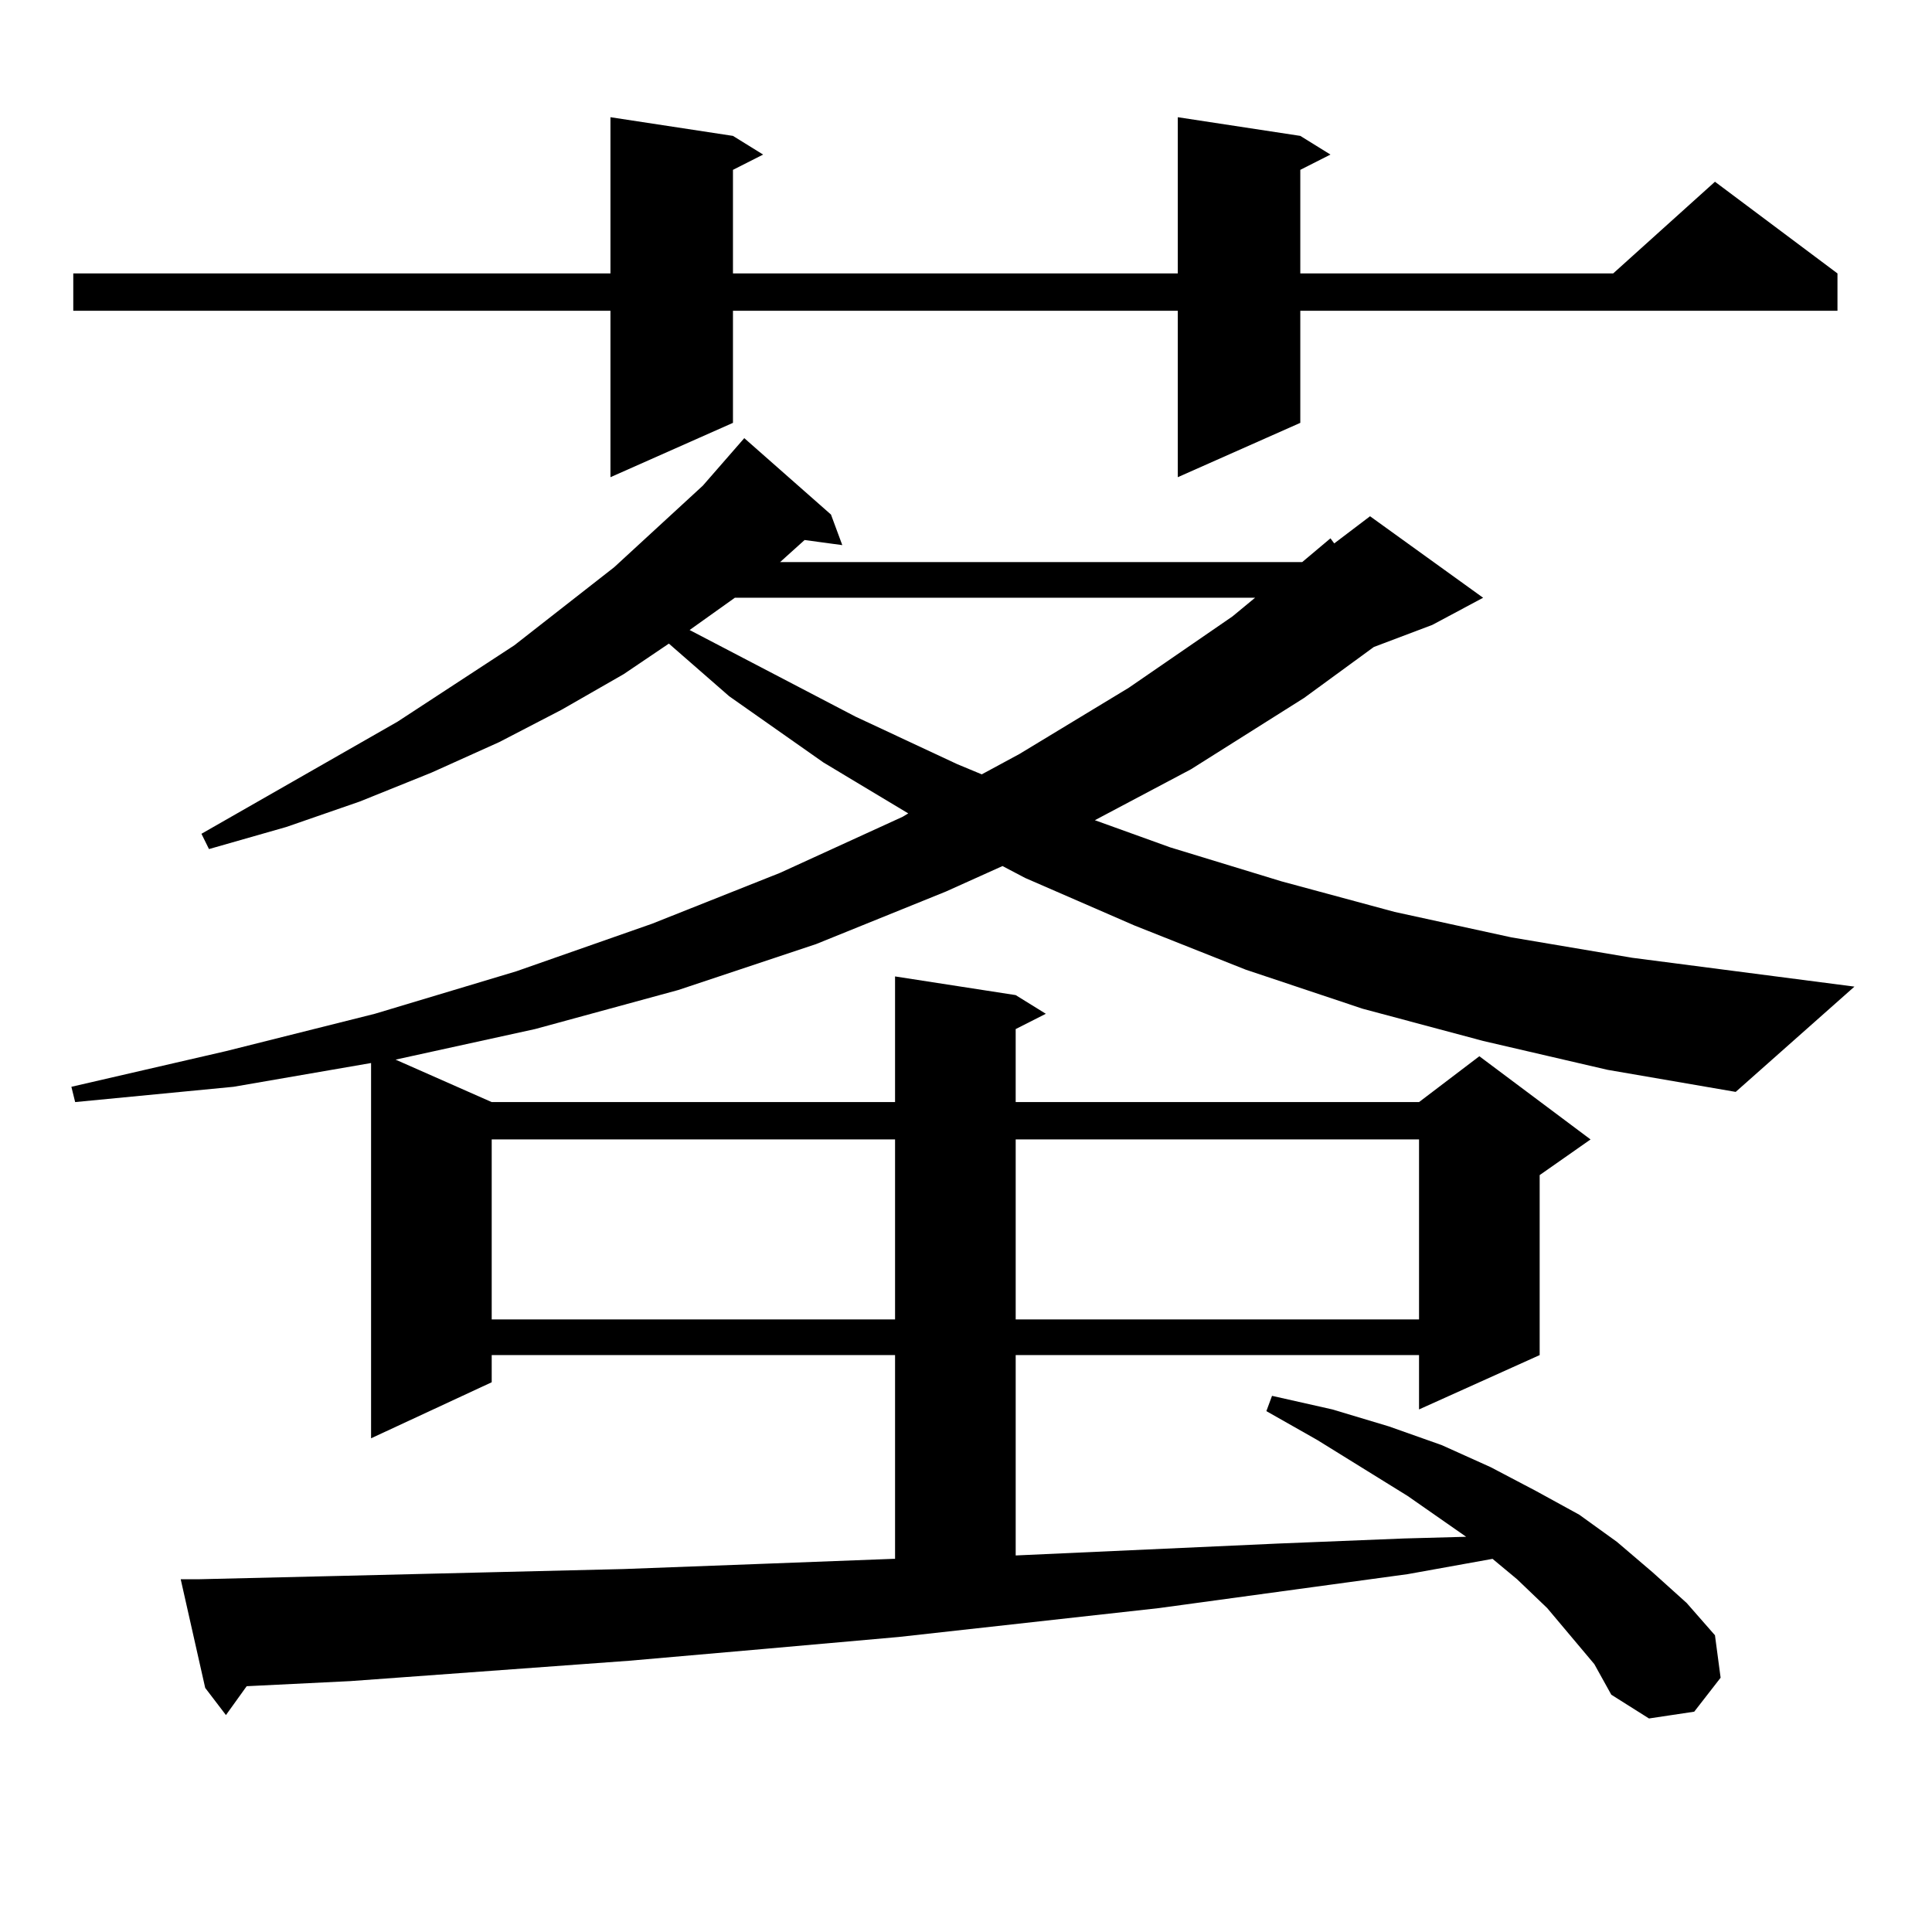 <?xml version="1.0" encoding="utf-8"?>
<!-- Generator: Adobe Illustrator 16.0.0, SVG Export Plug-In . SVG Version: 6.00 Build 0)  -->
<!DOCTYPE svg PUBLIC "-//W3C//DTD SVG 1.1//EN" "http://www.w3.org/Graphics/SVG/1.1/DTD/svg11.dtd">
<svg version="1.1" id="图层_1" xmlns="http://www.w3.org/2000/svg" xmlns:xlink="http://www.w3.org/1999/xlink" x="0px" y="0px"
	 width="1000px" height="1000px" viewBox="0 0 1000 1000" enable-background="new 0 0 1000 1000" xml:space="preserve">
<path d="M767.664,538.793l-62.438-16.699l-60.486-20.215l-57.56-22.852l-56.584-24.609l-11.707-6.152l-29.268,13.184l-67.315,27.246
	l-71.218,23.73l-74.145,20.215l-72.193,15.82l49.755,21.973h208.775v-65.039l62.438,9.668l15.609,9.668l-15.609,7.91v37.793h208.775
	l31.219-23.73l57.56,43.066l-26.341,18.457v93.164l-62.438,28.125v-28.125H525.719v103.711l135.606-6.152l65.364-2.637l32.194-0.879
	l-30.243-21.094l-46.828-29.004l-26.341-14.941l2.927-7.91l31.219,7.031l29.268,8.789l27.316,9.668l25.365,11.426l23.414,12.305
	l22.438,12.305l19.512,14.063l18.536,15.82l17.561,15.82l14.634,16.699l2.927,21.973l-13.658,17.578l-23.414,3.516l-19.512-12.305
	l-8.78-15.82l-24.39-29.004l-15.609-14.941l-12.683-10.547l-43.901,7.91l-64.389,8.789l-64.389,8.789l-134.631,14.941l-69.267,6.152
	l-70.242,6.152l-144.387,10.547l-53.657,2.637l-10.731,14.941l-10.731-14.063l-12.683-56.25h9.756l74.145-1.758l145.362-3.516
	l70.242-2.637l69.267-2.637h0.976V701.391H254.506v14.063l-62.438,29.004V550.219l-71.218,12.305l-81.949,7.91l-1.951-7.91
	l79.998-18.457l77.071-19.336l73.169-21.973l70.242-24.609l66.34-26.367l63.413-29.004l2.927-1.758l-43.901-26.367l-48.779-34.277
	l-31.219-27.246l-23.414,15.82l-32.194,18.457l-32.194,16.699l-35.121,15.82l-37.072,14.941l-38.048,13.184l-39.999,11.426
	l-3.902-7.91l101.461-58.008l60.486-39.551l51.706-40.43l45.853-42.188l21.463-24.609l44.877,39.551l5.854,15.82l-19.512-2.637
	l-9.756,8.789l-2.927,2.637h270.237l14.634-12.305l1.951,2.637l18.536-14.063l58.535,42.188l-26.341,14.063l-30.243,11.426
	l-36.097,26.367l-58.535,36.914l-49.755,26.367l39.023,14.063l57.56,17.578l58.535,15.82l60.486,13.184l62.438,10.547
	l115.119,14.941l-61.462,54.492l-66.34-11.426L767.664,538.793z M673.032,70.336l15.609,9.668l-15.609,7.91v53.613h161.947
	l52.682-47.461l63.413,47.461v19.336H673.032v58.008l-63.413,28.125v-86.133H379.381v58.008l-63.413,28.125v-86.133H37.926v-19.336
	h278.042V60.668l63.413,9.668l15.609,9.668l-15.609,7.91v53.613h230.238V60.668L673.032,70.336z M254.506,589.77v93.164h208.775
	V589.77H254.506z M380.356,309.398l-23.414,16.699l85.852,44.824l52.682,24.609l12.683,5.273l19.512-10.547l56.584-34.277
	l53.657-36.914l11.707-9.668H380.356z M525.719,589.77v93.164h208.775V589.77H525.719z"/>
</svg>
